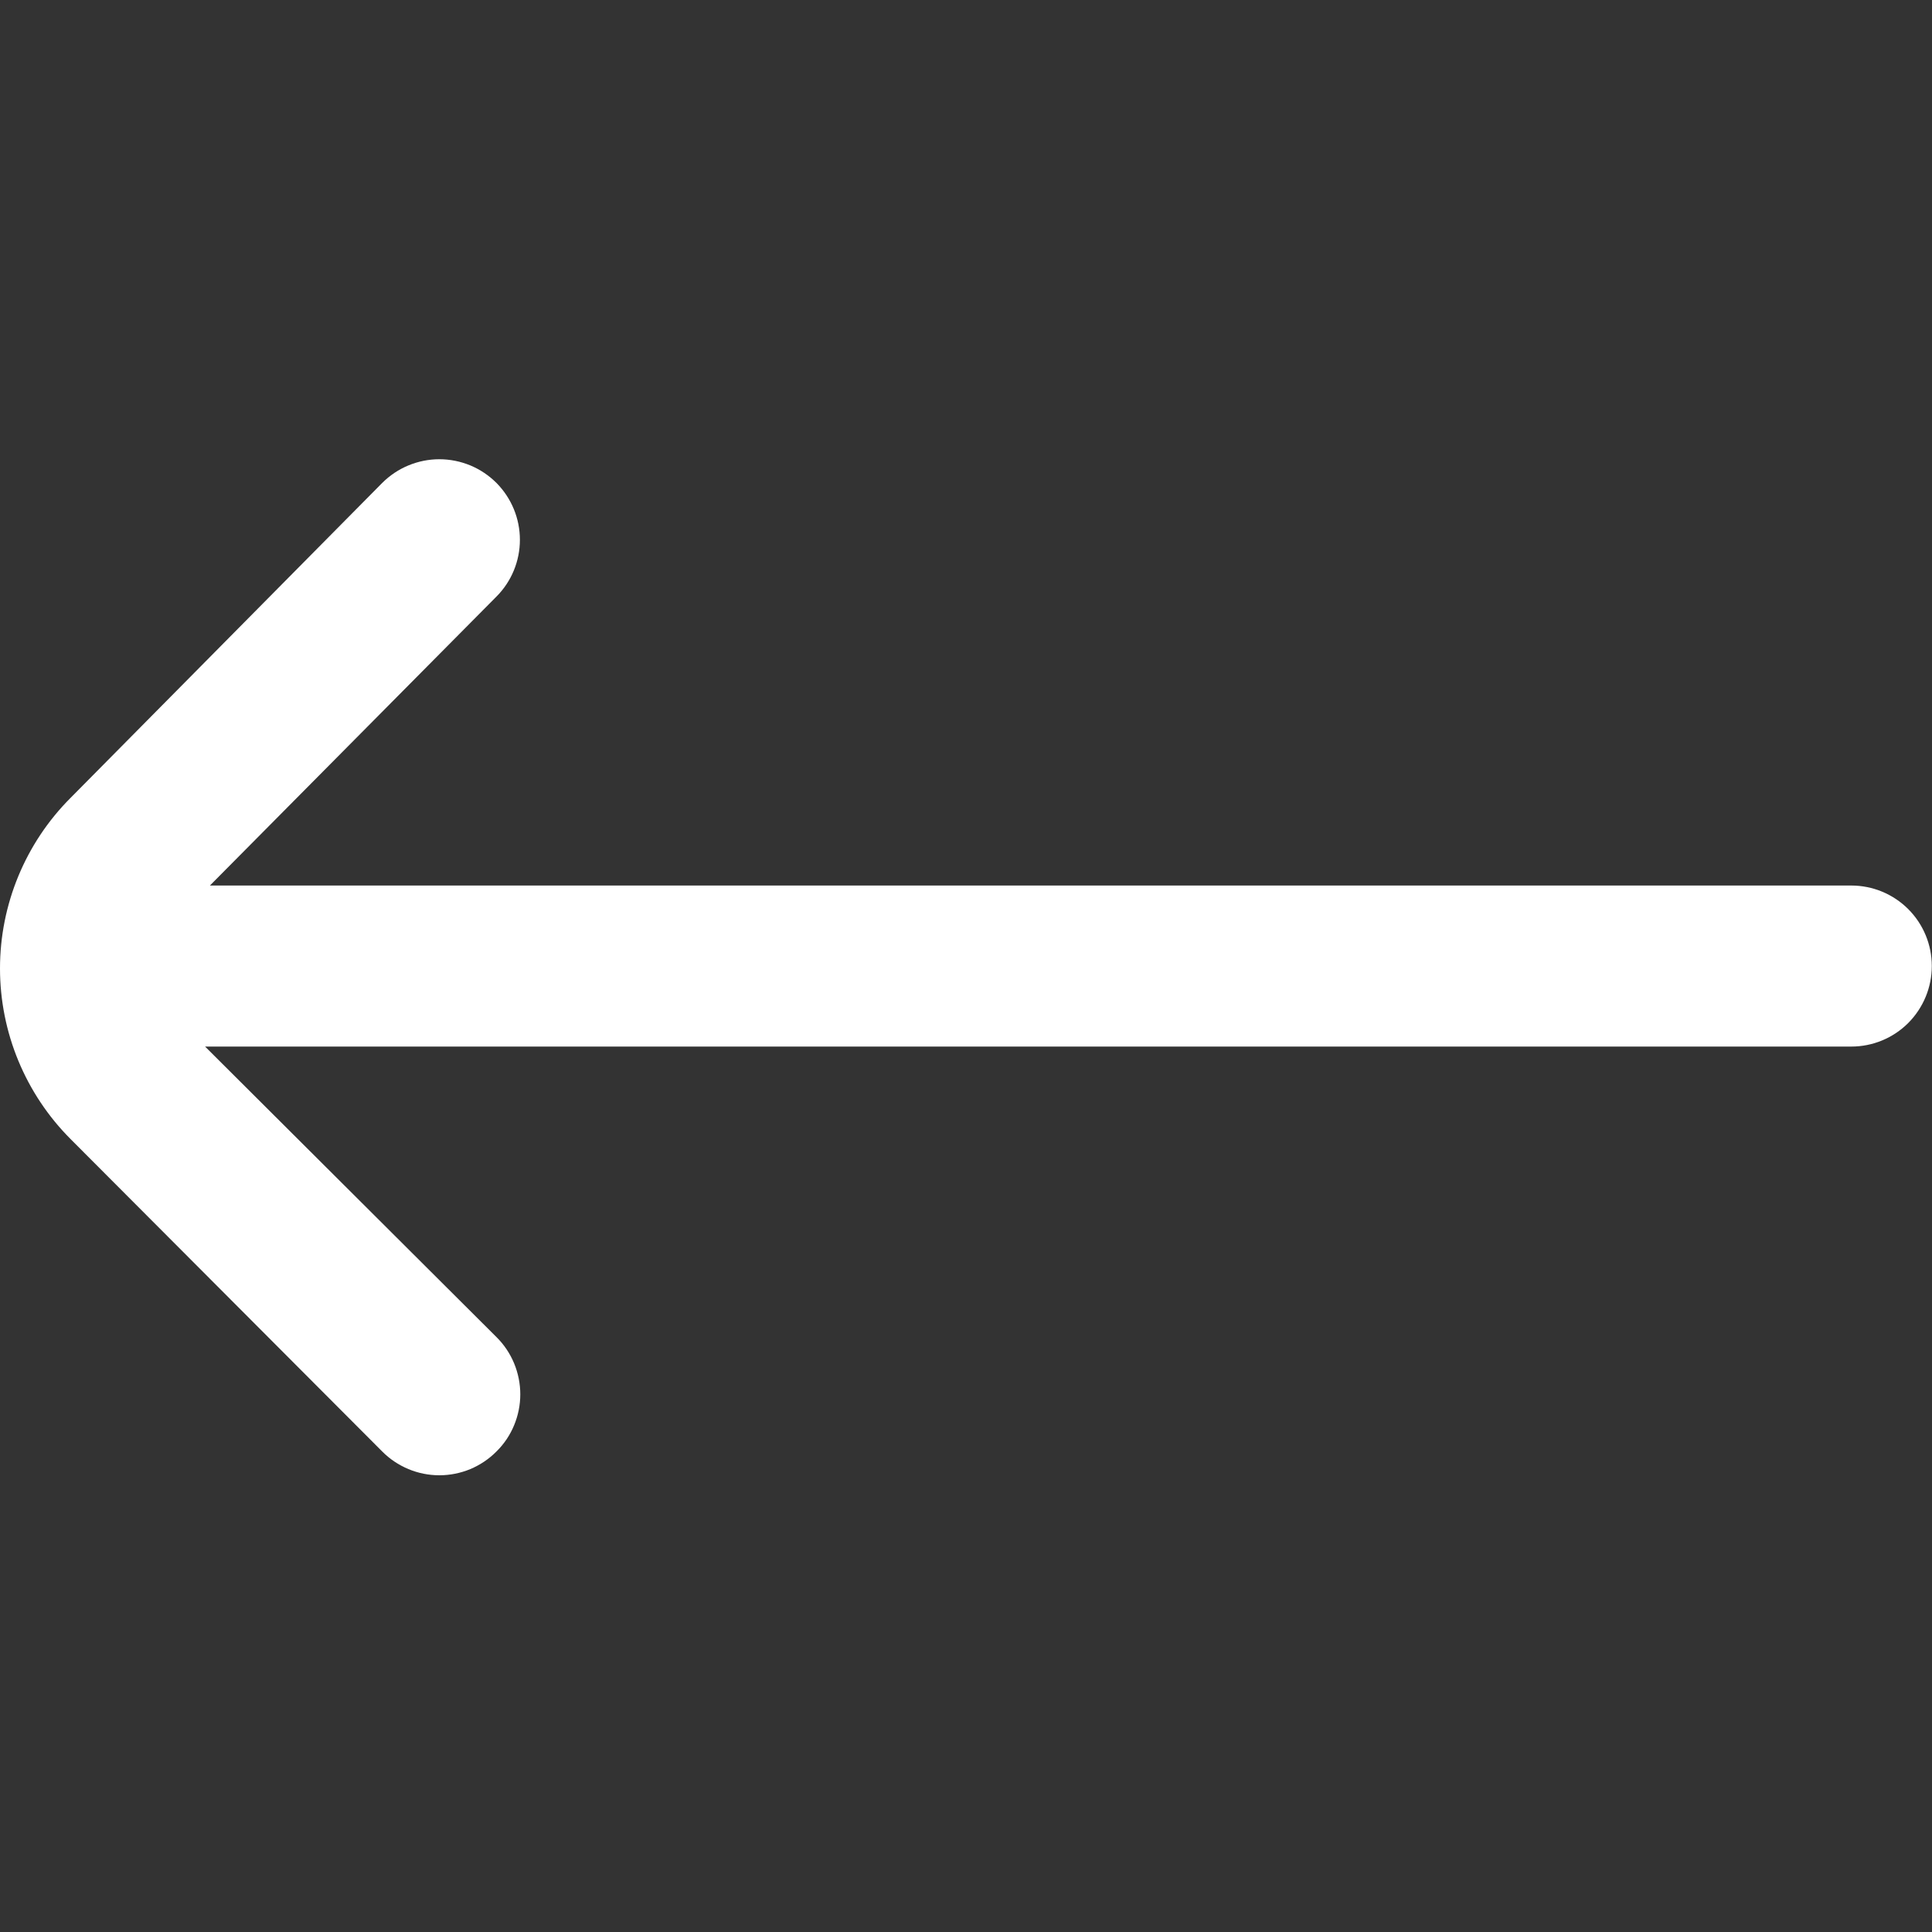 <?xml version="1.0" encoding="UTF-8"?> <svg xmlns="http://www.w3.org/2000/svg" width="20" height="20" viewBox="0 0 20 20" fill="none"><rect x="0" y="0" width="20" height="20" fill="#333333" stroke="none"/><path d="M0.731 8.259L3.956 5C4.034 4.922 4.126 4.86 4.228 4.818C4.329 4.776 4.438 4.754 4.548 4.754C4.658 4.754 4.767 4.776 4.869 4.818C4.97 4.86 5.062 4.922 5.14 5C5.295 5.157 5.382 5.368 5.382 5.588C5.382 5.808 5.295 6.019 5.14 6.175L2.173 9.167H19.165C19.386 9.167 19.598 9.255 19.754 9.411C19.91 9.567 19.998 9.779 19.998 10C19.998 10.221 19.91 10.433 19.754 10.59C19.598 10.746 19.386 10.834 19.165 10.834H2.123L5.14 13.842C5.218 13.919 5.28 14.012 5.322 14.113C5.364 14.215 5.386 14.324 5.386 14.434C5.386 14.544 5.364 14.653 5.322 14.754C5.28 14.856 5.218 14.948 5.14 15.025C5.062 15.104 4.97 15.165 4.869 15.208C4.767 15.25 4.658 15.272 4.548 15.272C4.438 15.272 4.329 15.25 4.228 15.208C4.126 15.165 4.034 15.104 3.956 15.025L0.731 11.792C0.263 11.323 0 10.688 0 10.025C0 9.363 0.263 8.727 0.731 8.259Z" fill="white"></path></svg> 